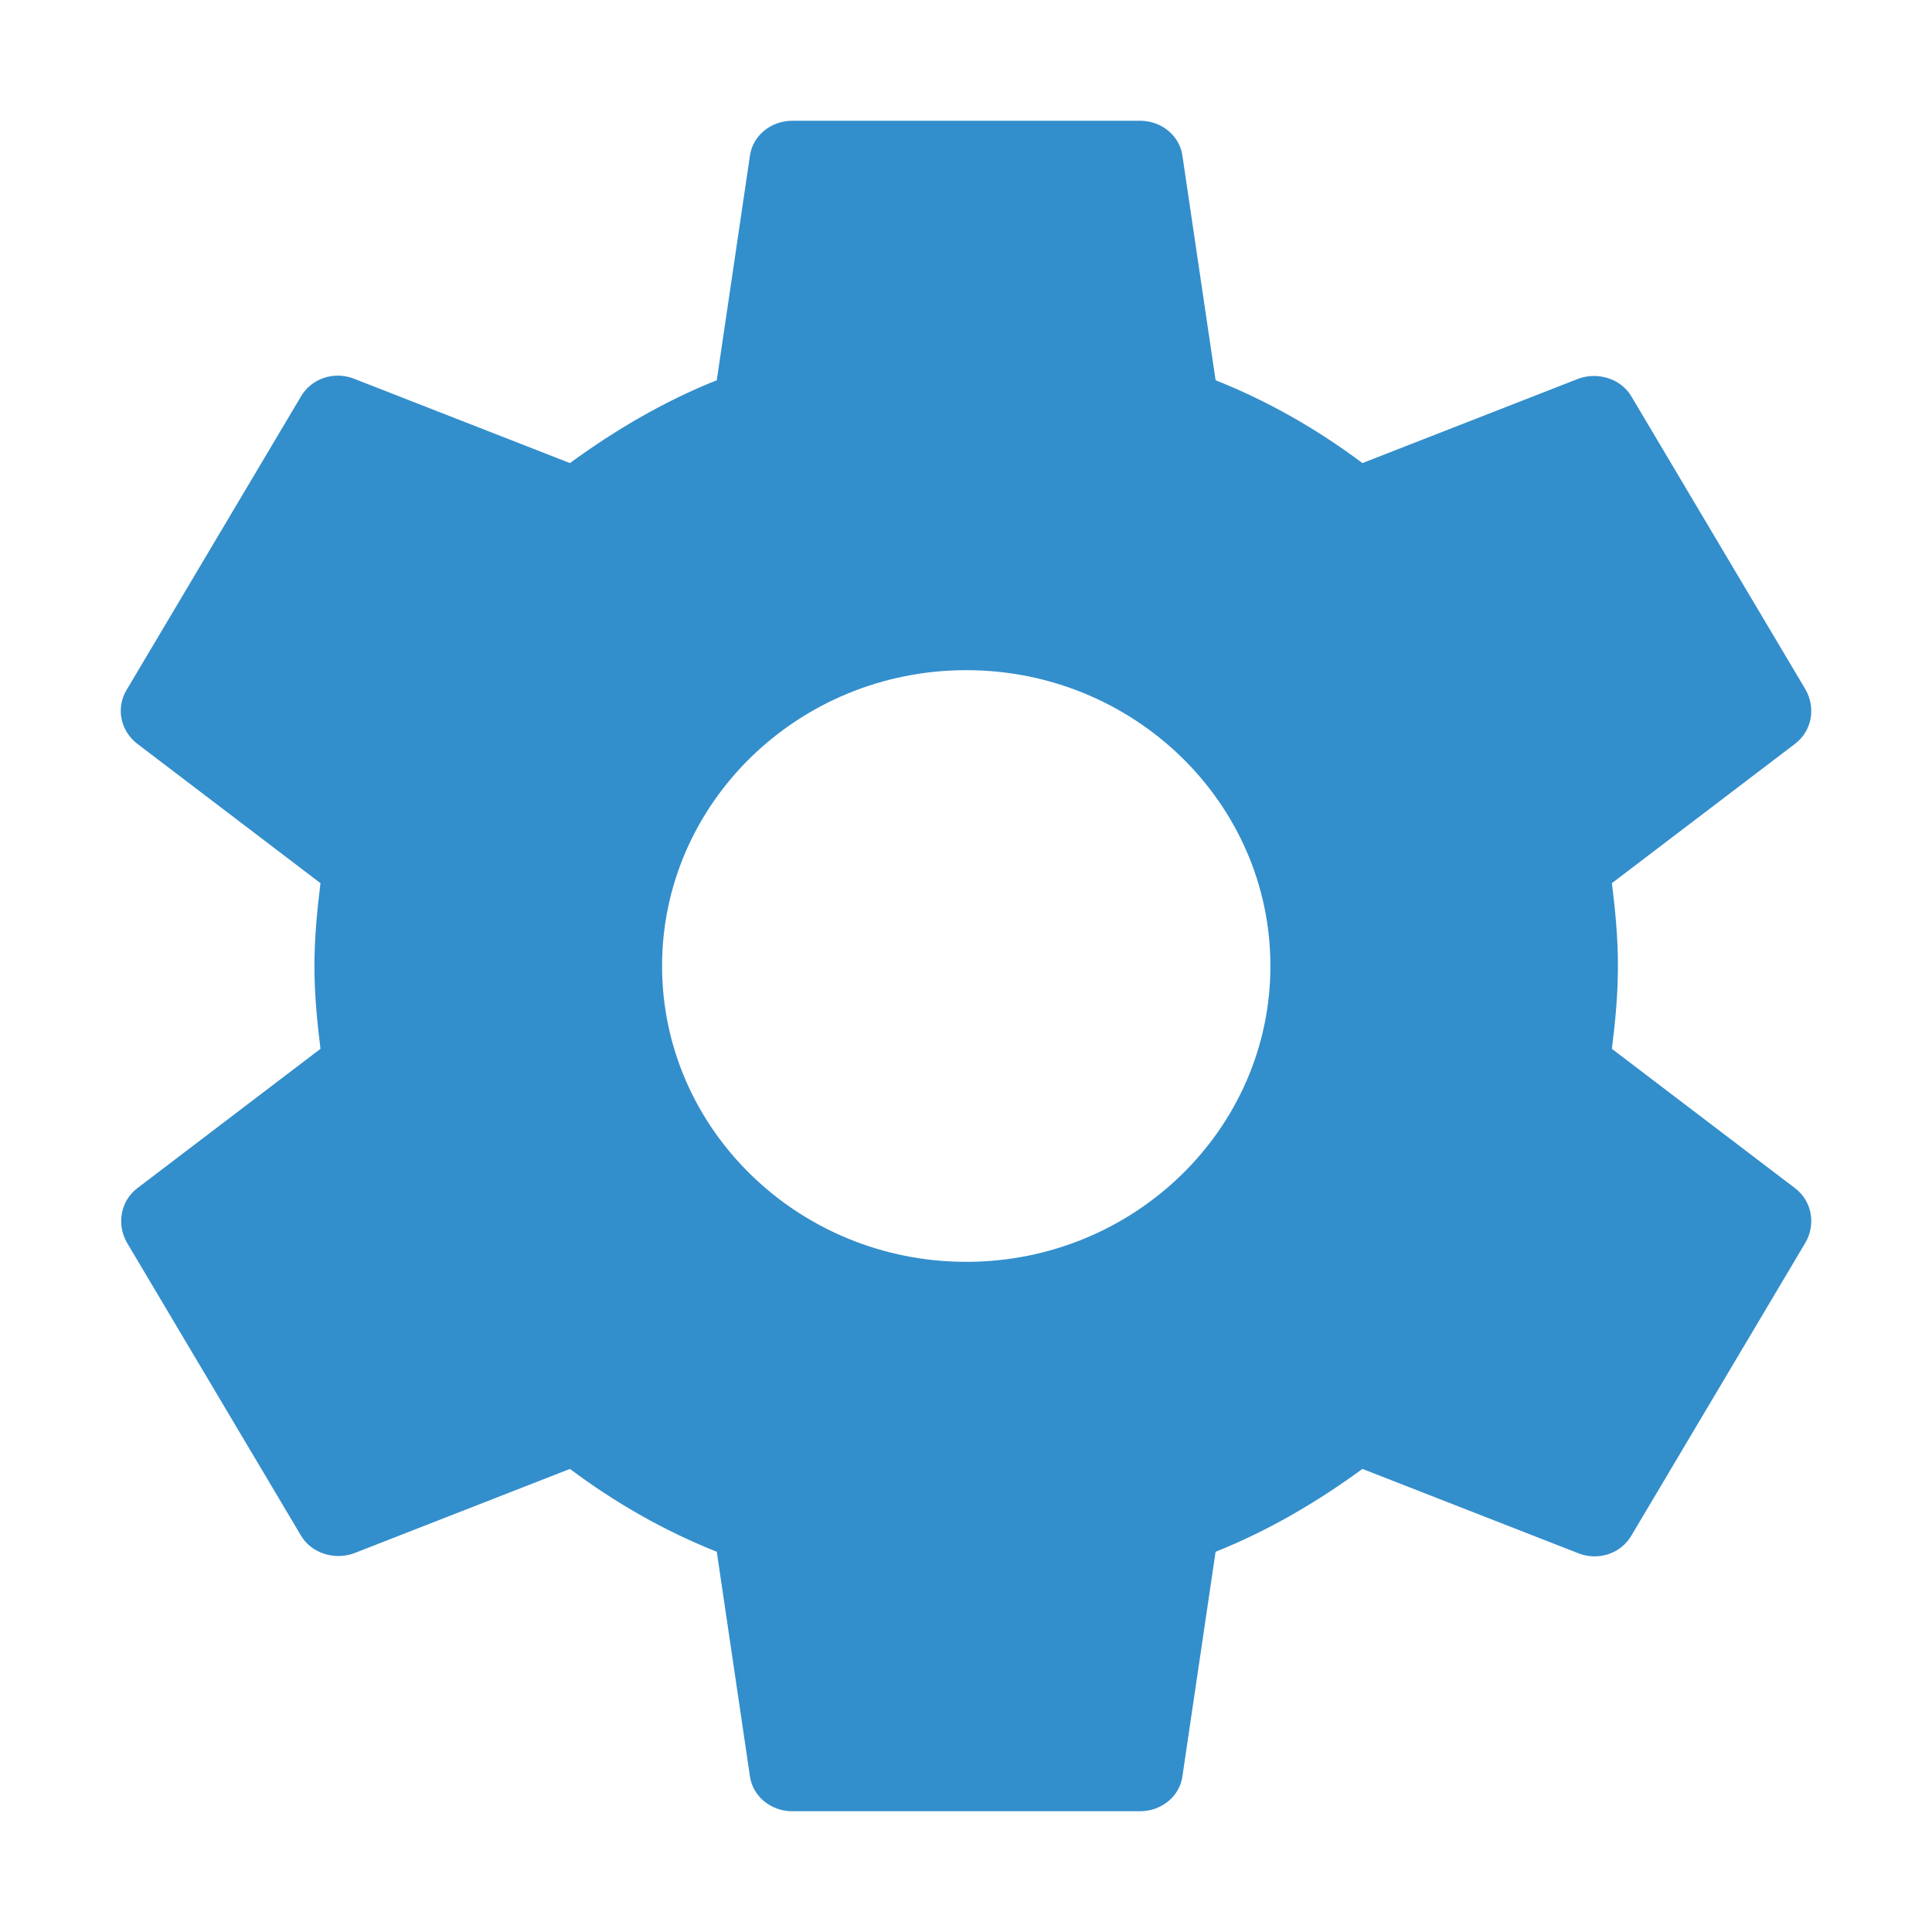 <svg width="16" height="16" viewBox="0 0 16 16" fill="none" xmlns="http://www.w3.org/2000/svg">
<path fill-rule="evenodd" clip-rule="evenodd" d="M8.002 5.55C9.391 5.55 10.521 6.649 10.521 8C10.521 9.351 9.391 10.45 8.002 10.45C6.613 10.45 5.483 9.351 5.483 8C5.483 6.649 6.613 5.55 8.002 5.55ZM2.654 7.314C2.626 7.538 2.604 7.769 2.604 8C2.604 8.231 2.626 8.462 2.654 8.686L1.136 9.841C1 9.946 0.964 10.135 1.05 10.289L2.489 12.711C2.576 12.865 2.77 12.921 2.928 12.865L4.72 12.165C5.094 12.445 5.497 12.676 5.936 12.851L6.21 14.706C6.231 14.874 6.382 15 6.562 15H9.441C9.621 15 9.772 14.874 9.793 14.706L10.067 12.851C10.506 12.676 10.909 12.438 11.283 12.165L13.075 12.865C13.24 12.928 13.428 12.865 13.514 12.711L14.953 10.289C15.04 10.135 15.004 9.946 14.867 9.841L13.349 8.686C13.377 8.462 13.399 8.238 13.399 8C13.399 7.762 13.377 7.538 13.349 7.314L14.867 6.159C15.004 6.054 15.04 5.865 14.953 5.711L13.514 3.289C13.428 3.135 13.233 3.079 13.075 3.135L11.283 3.835C10.909 3.555 10.506 3.324 10.067 3.149L9.793 1.294C9.772 1.126 9.621 1 9.441 1H6.562C6.382 1 6.231 1.126 6.21 1.294L5.936 3.149C5.497 3.324 5.094 3.562 4.72 3.835L2.928 3.135C2.763 3.072 2.576 3.135 2.489 3.289L1.05 5.711C0.956 5.865 1 6.054 1.136 6.159L2.654 7.314Z" fill="#338ECC"/>
</svg>
